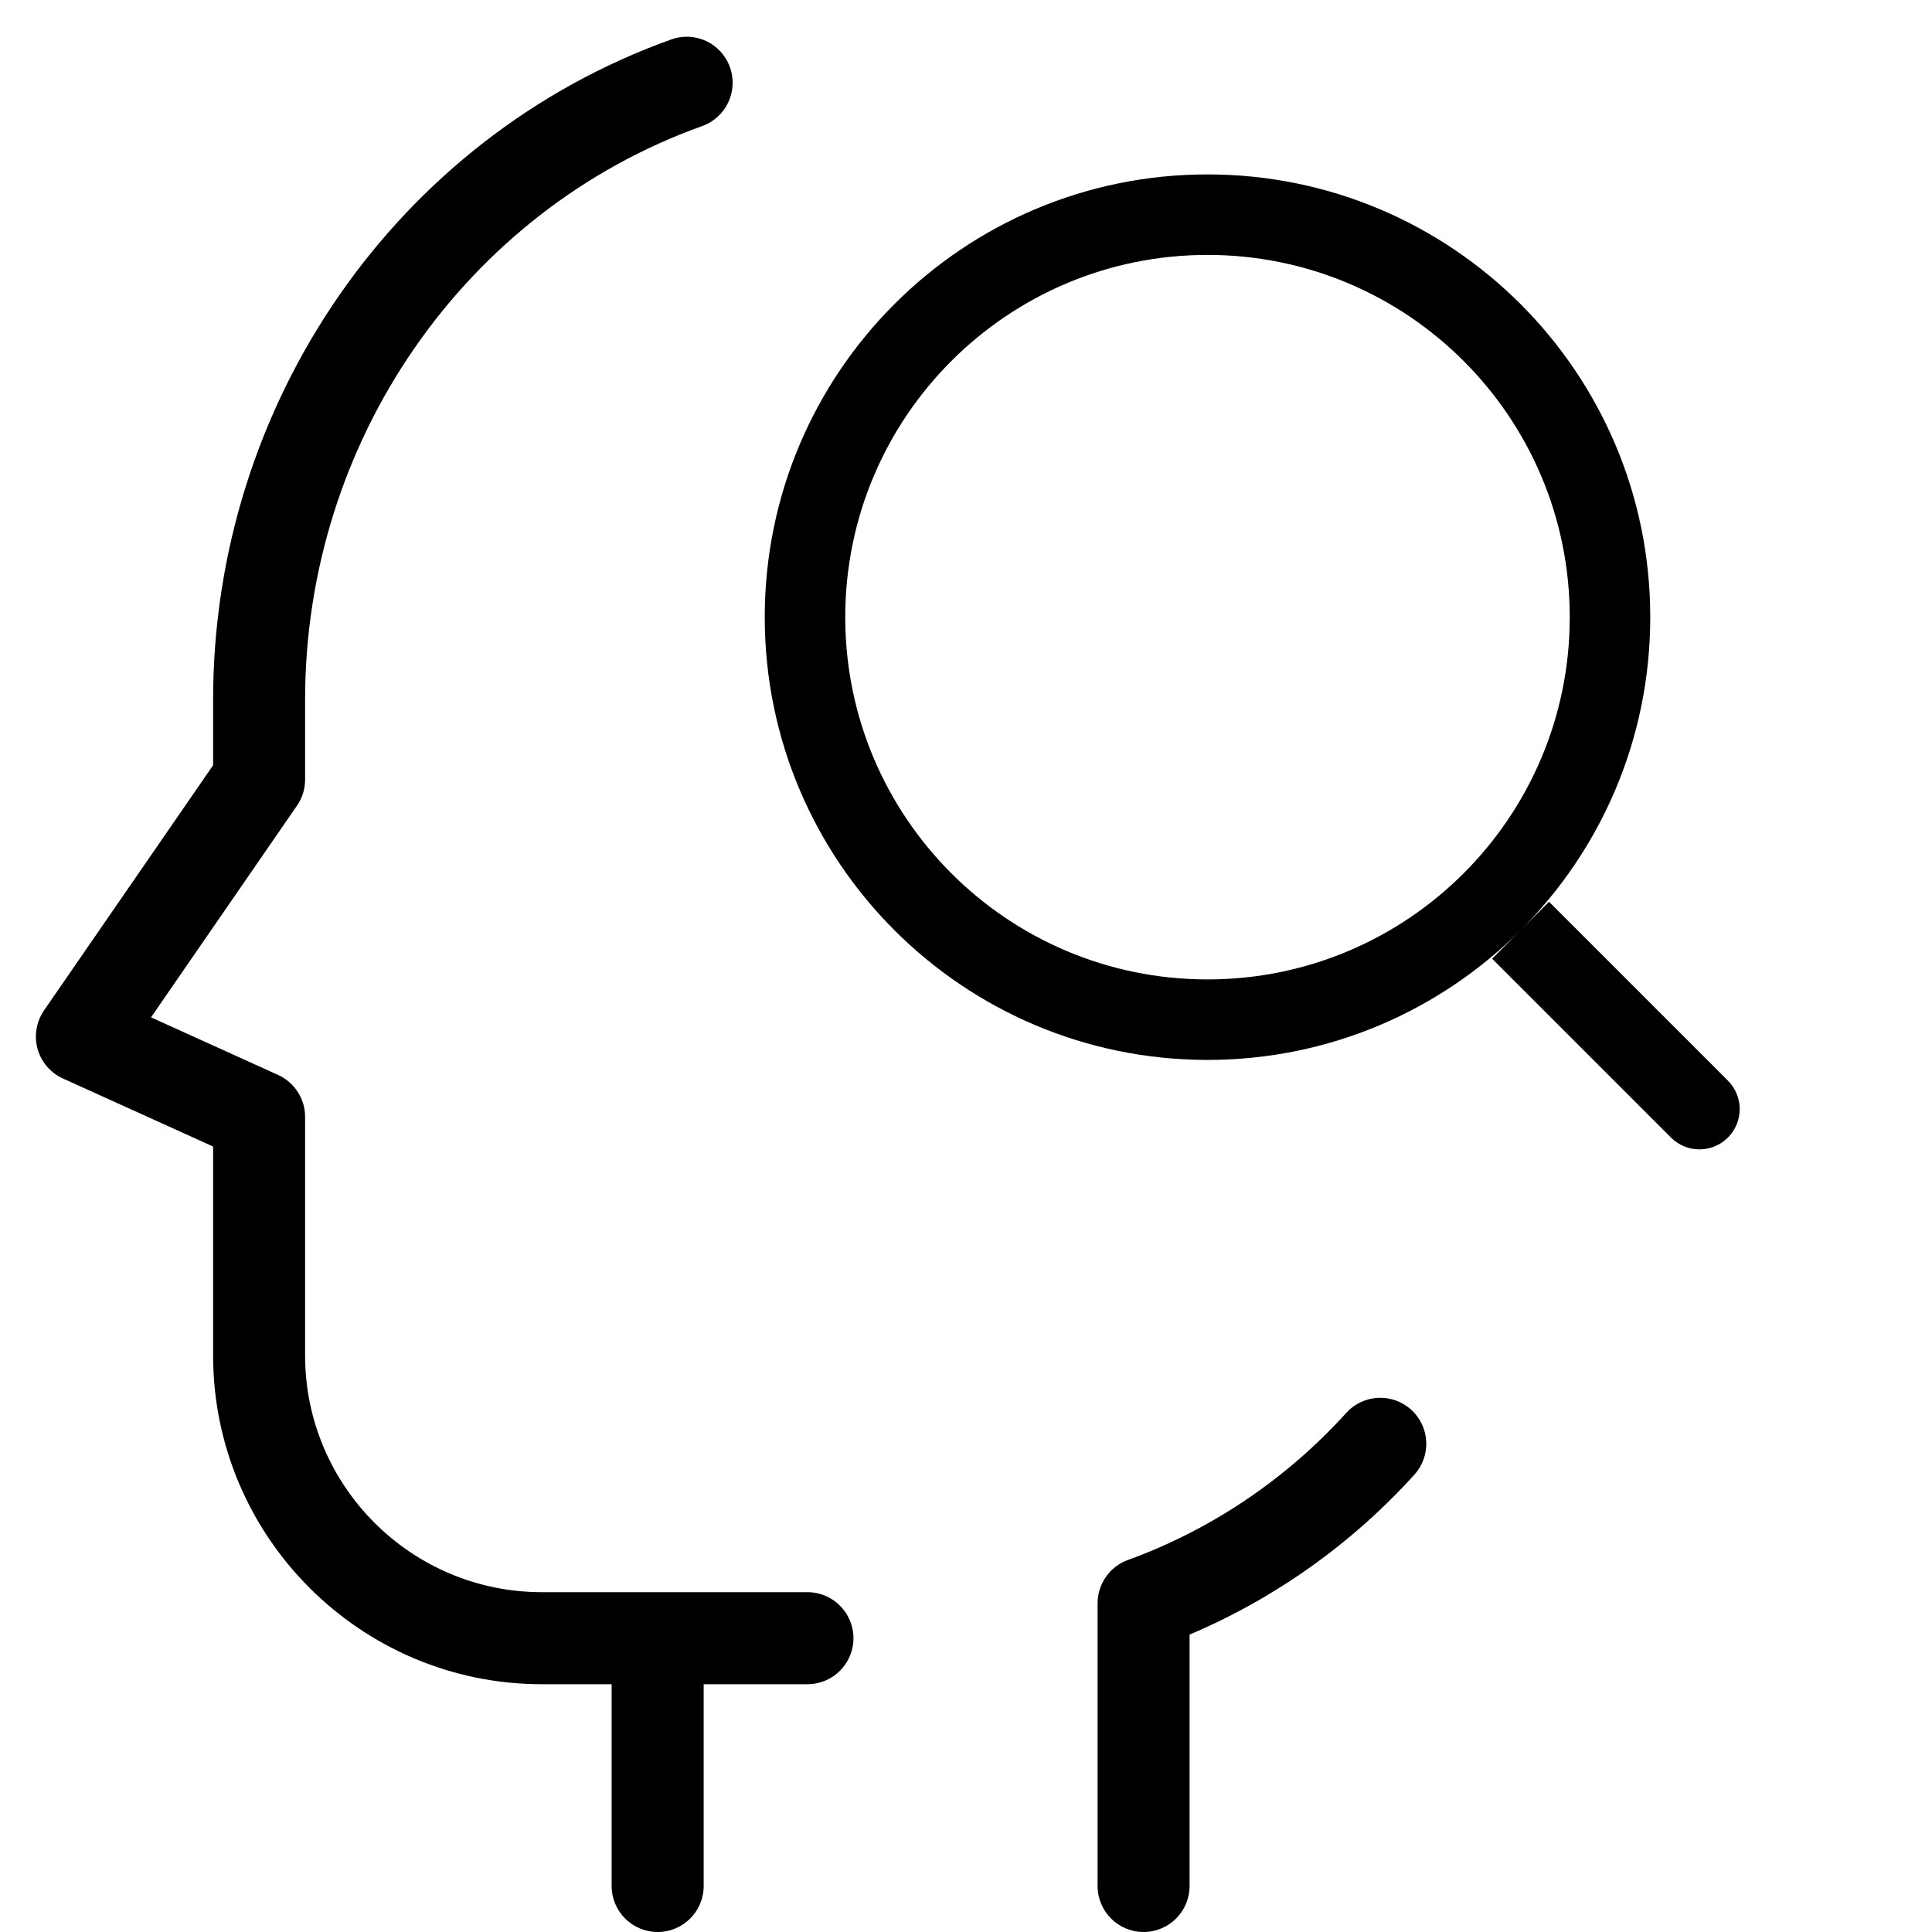 <svg width="36" height="36" viewBox="0 0 36 36" fill="none" xmlns="http://www.w3.org/2000/svg">
<g id="Line" clip-path="url(#clip0_906_845)">
<path id="Union" fill-rule="evenodd" clip-rule="evenodd" d="M11.397 31.383H10.097C6.719 31.383 3.971 28.635 3.971 25.257V21.364L1.172 20.096C0.941 19.991 0.768 19.789 0.7 19.544C0.632 19.299 0.677 19.037 0.82 18.828L3.971 14.259V13.04C3.971 7.507 7.401 2.563 12.506 0.736C12.953 0.573 13.442 0.807 13.602 1.253C13.761 1.7 13.529 2.19 13.084 2.349C8.659 3.933 5.685 8.229 5.685 13.04V14.526C5.685 14.7 5.633 14.87 5.534 15.012L2.814 18.957L5.182 20.03C5.489 20.17 5.685 20.475 5.685 20.811V25.257C5.685 27.69 7.664 29.668 10.097 29.668H15.046C15.519 29.668 15.903 30.052 15.903 30.526C15.903 30.999 15.519 31.383 15.046 31.383H13.112V35.143C13.112 35.616 12.728 36 12.255 36C11.781 36 11.397 35.616 11.397 35.143V31.383ZM21.309 36C20.836 36 20.452 35.616 20.452 35.143V29.874C20.452 29.514 20.678 29.191 21.017 29.068C22.563 28.508 23.97 27.56 25.085 26.328C25.402 25.976 25.944 25.95 26.295 26.268C26.646 26.585 26.673 27.127 26.355 27.478C25.191 28.766 23.751 29.788 22.166 30.458V35.143C22.166 35.616 21.782 36 21.309 36Z" fill="black"/>
<path id="Vector" d="M31.136 21.197C31.429 21.49 31.904 21.49 32.197 21.197C32.49 20.904 32.49 20.429 32.197 20.136L31.136 21.197ZM27.803 17.864L31.136 21.197L32.197 20.136L28.864 16.803L27.803 17.864ZM30.75 11.5C30.75 6.944 27.056 3.25 22.5 3.25V4.75C26.228 4.75 29.25 7.772 29.25 11.5H30.75ZM22.5 3.25C17.944 3.25 14.25 6.944 14.25 11.5H15.75C15.75 7.772 18.772 4.75 22.5 4.75V3.25ZM14.25 11.5C14.25 16.056 17.944 19.75 22.5 19.75V18.25C18.772 18.25 15.75 15.228 15.75 11.5H14.25ZM22.5 19.75C27.056 19.75 30.75 16.056 30.75 11.5H29.25C29.25 15.228 26.228 18.25 22.5 18.25V19.75Z" fill="black"/>
</g>
<defs>
<clipPath id="clip0_906_845">
<rect width="36" height="36" fill="white"/>
</clipPath>
</defs>
</svg>
